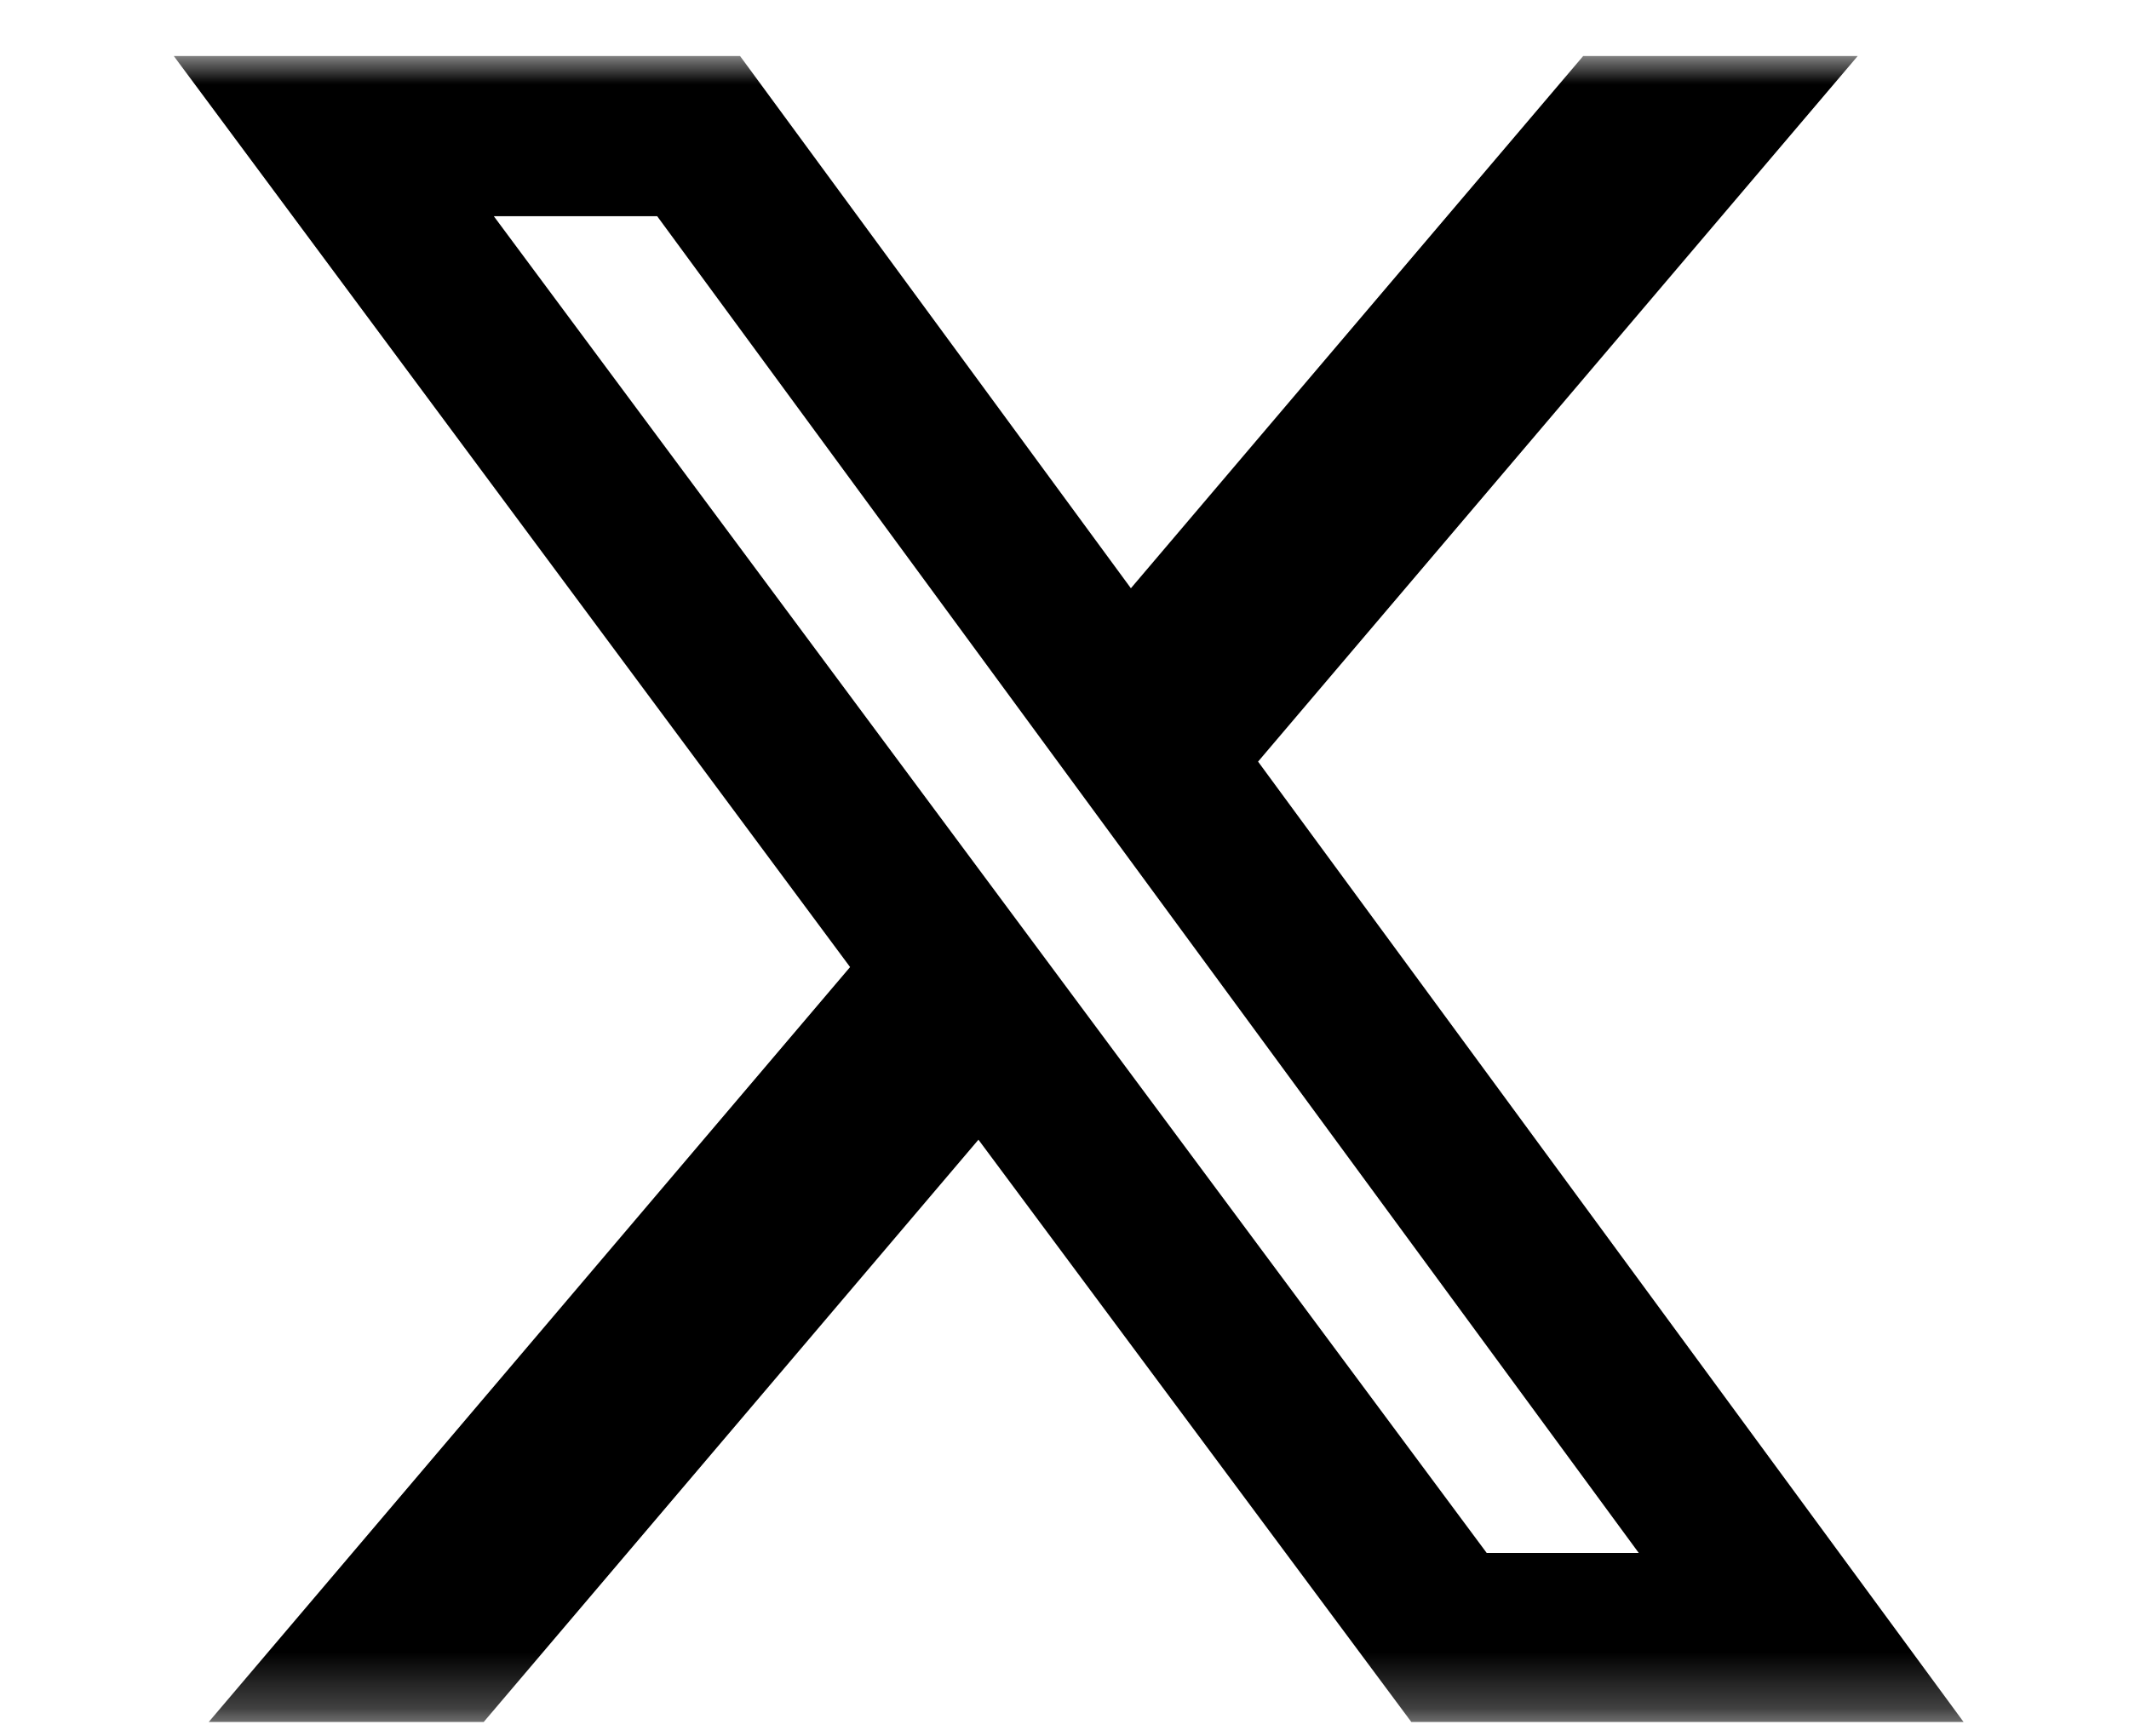 <svg width="38" height="31" viewBox="0 0 38 31" fill="none" xmlns="http://www.w3.org/2000/svg">
<mask id="mask0_2367_235" style="mask-type:alpha" maskUnits="userSpaceOnUse" x="2" y="1" width="35" height="30">
<rect x="2" y="1" width="34.148" height="29.742" fill="#D9D9D9"/>
</mask>
<g mask="url(#mask0_2367_235)">
<path d="M28.258 1H33.158L22.455 13.597L35.047 30.742H25.19L17.464 20.347L8.634 30.742H3.726L15.173 17.265L3.102 1H13.209L20.185 10.502L28.258 1ZM26.536 27.725H29.25L11.73 3.86H8.814L26.536 27.725Z" fill="black"/>
</g>
</svg>
